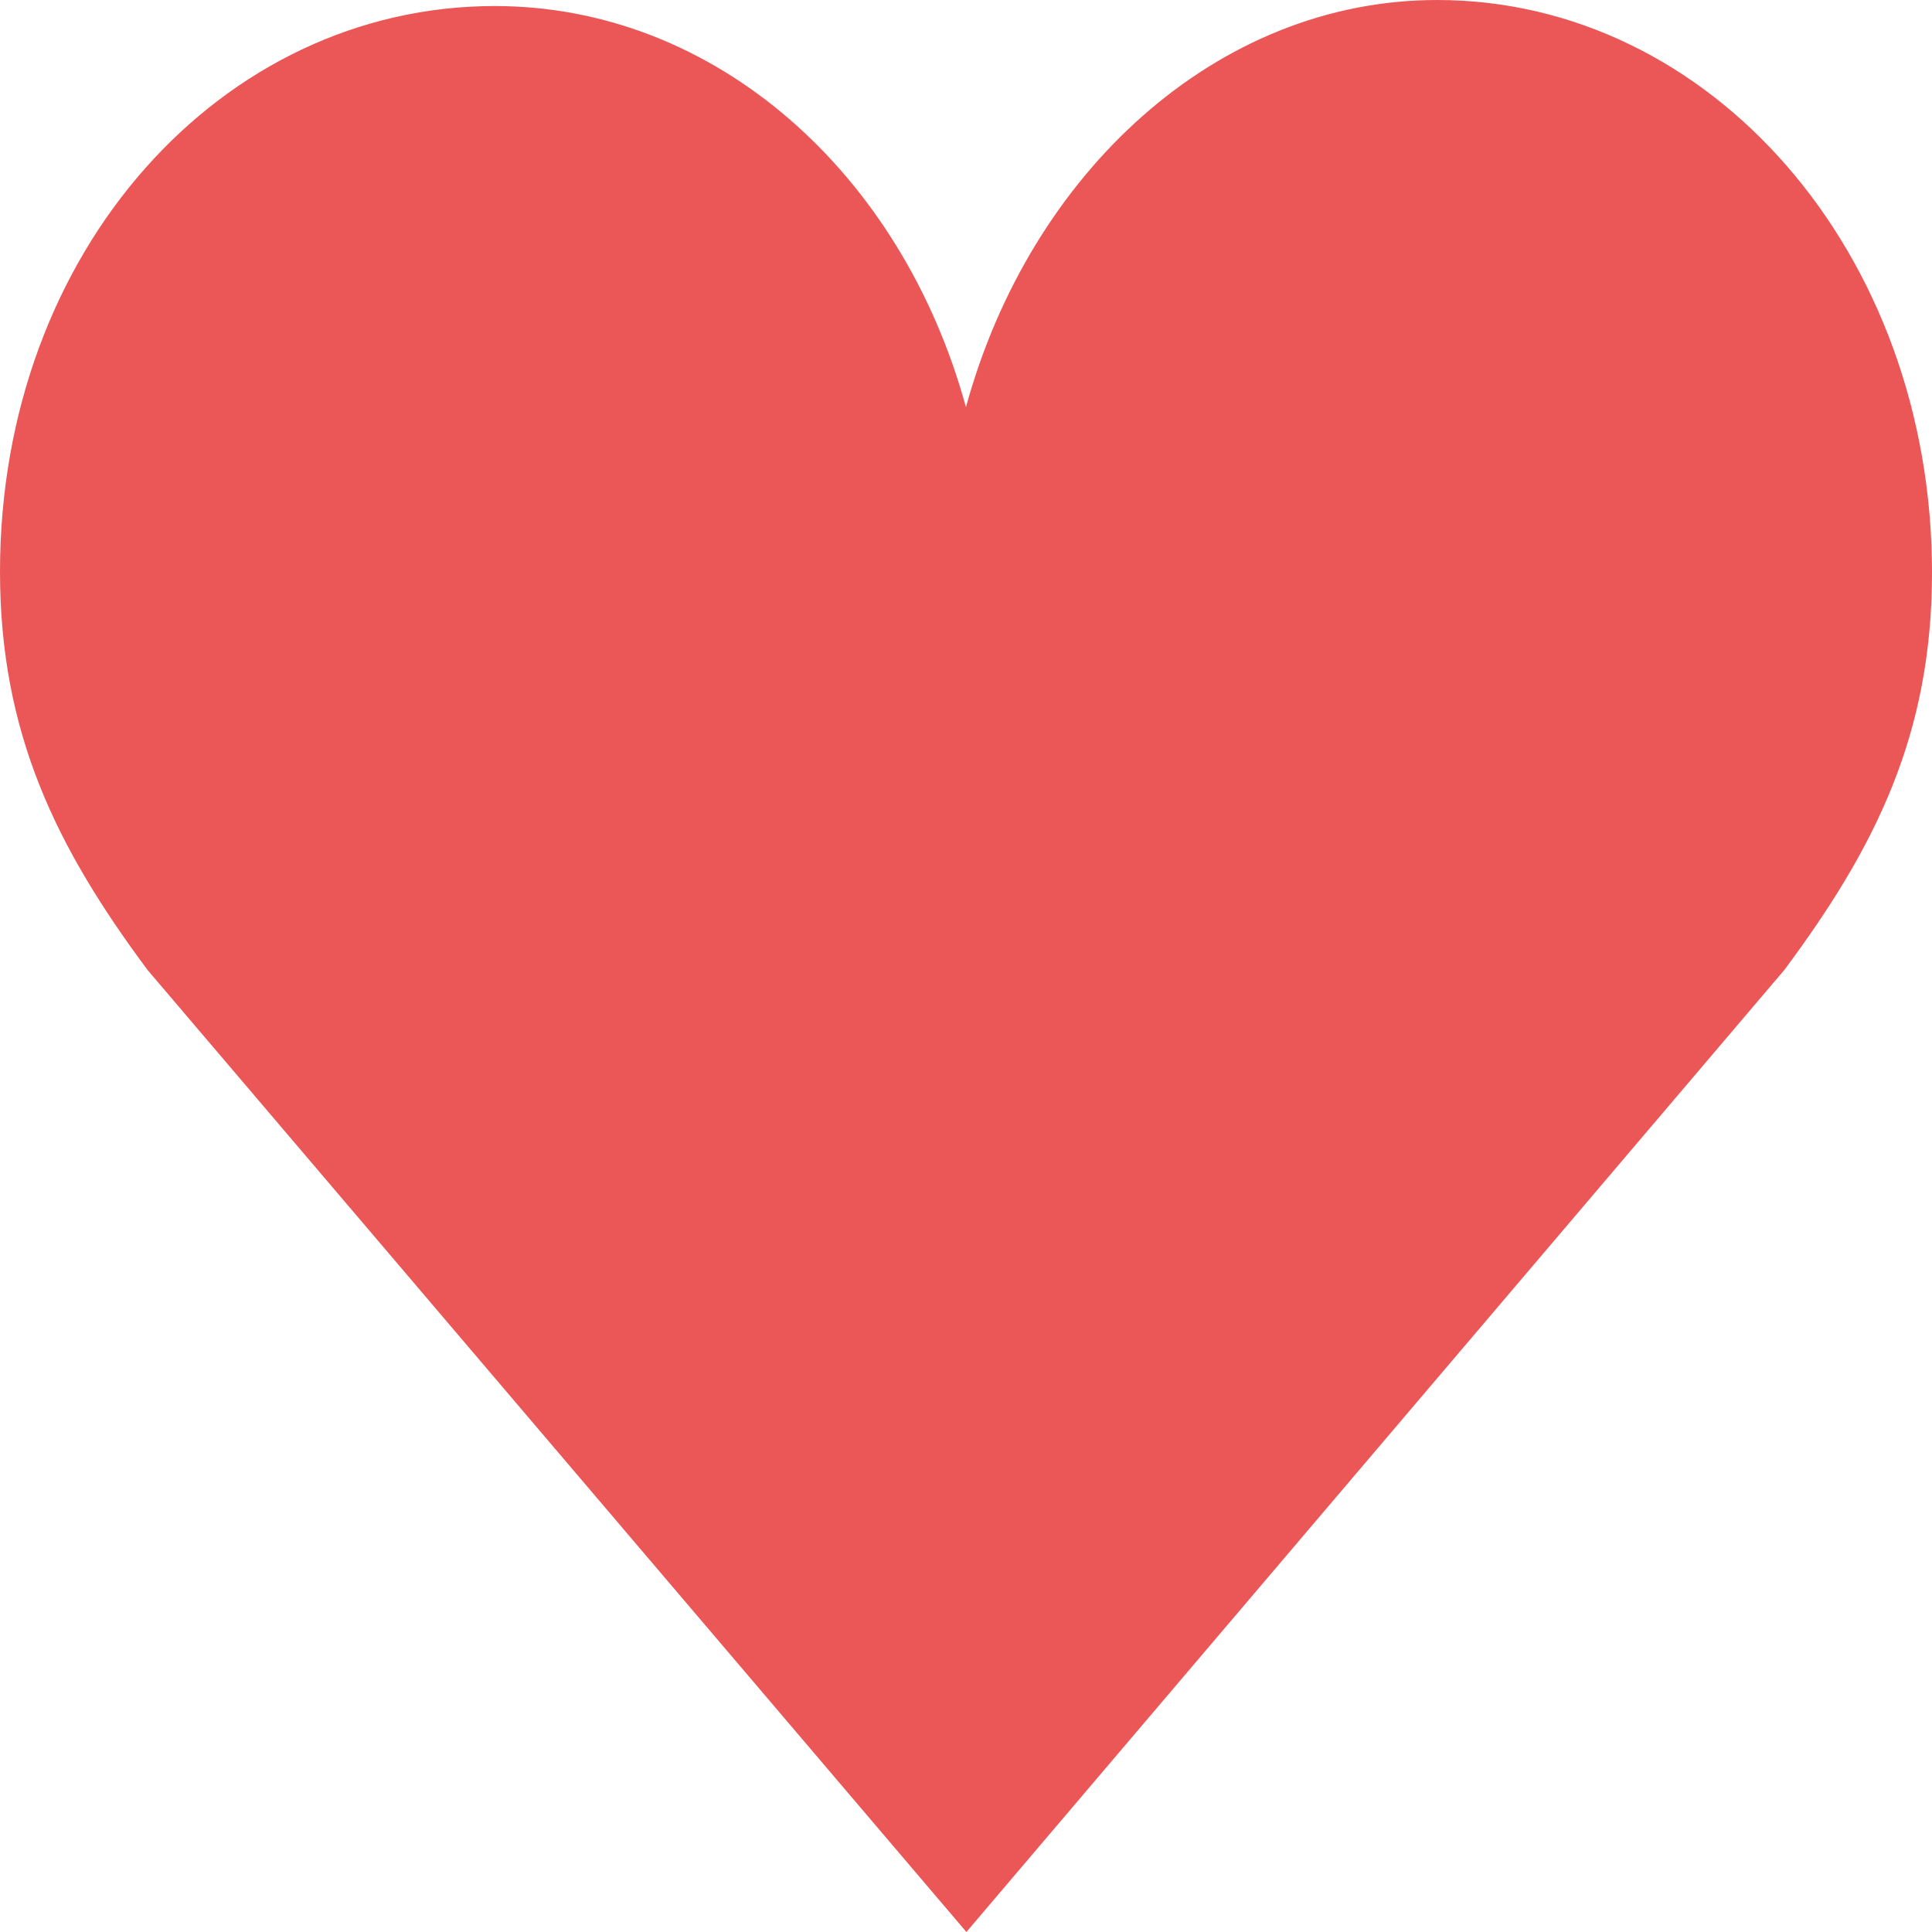 <svg width="138" height="138" viewBox="0 0 138 138" fill="none" xmlns="http://www.w3.org/2000/svg">
<path d="M138 40.907C138 18.014 122.164 0 102.65 0C86.892 0 73.562 12.371 68.996 29.086C64.426 12.373 51.097 0.431 35.339 0.431C15.821 0.431 0 17.93 0 40.832C0 52.388 4.041 60.553 10.543 69.289L69.029 138L127.447 69.289C133.956 60.553 138 52.454 138 40.907Z" fill="#EB5757"/>
</svg>
